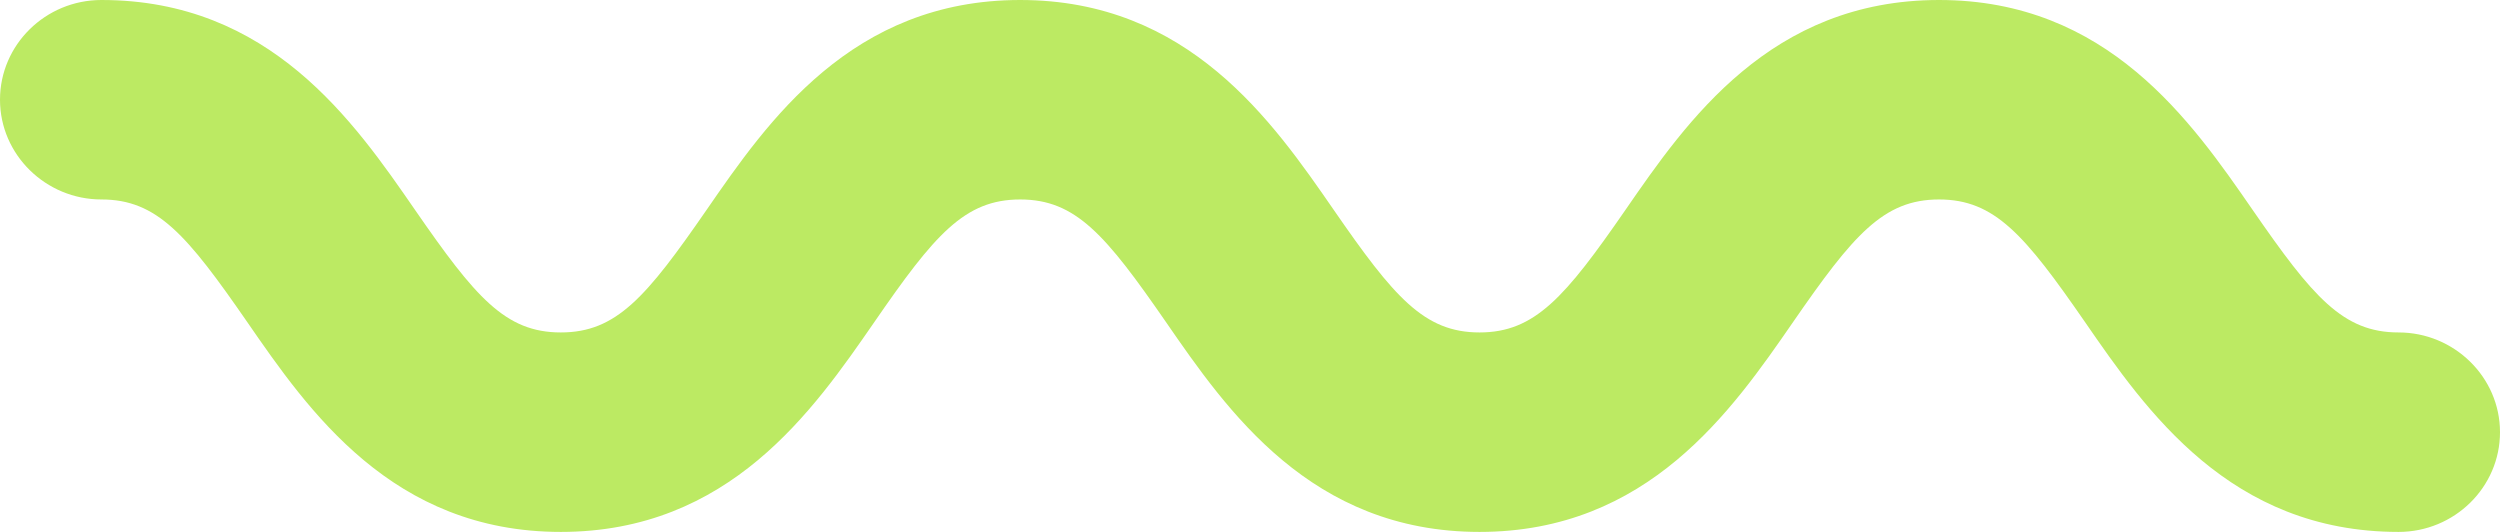 <svg width="47" height="10" viewBox="0 0 47 10" fill="none" xmlns="http://www.w3.org/2000/svg">
	<path d="M45.093 10C41.924 10 40.347 7.719 39.197 6.053C38.065 4.416 37.5 3.75 36.454 3.75C35.408 3.75 34.842 4.416 33.711 6.053C32.56 7.719 30.984 10 27.815 10C24.646 10 23.069 7.719 21.919 6.053C20.787 4.416 20.225 3.75 19.179 3.75C18.133 3.75 17.567 4.416 16.439 6.053C15.288 7.719 13.712 10 10.543 10C7.374 10 5.798 7.719 4.647 6.053C3.515 4.416 2.953 3.75 1.907 3.75C0.861 3.75 -1.27173e-07 2.909 -8.19589e-08 1.875C-3.67449e-08 0.841 0.855 -2.01706e-06 1.907 -1.97107e-06C5.076 -1.83256e-06 6.653 2.281 7.803 3.947C8.935 5.584 9.497 6.25 10.543 6.25C11.589 6.25 12.151 5.584 13.283 3.947C14.433 2.281 16.01 -1.35462e-06 19.179 -1.2161e-06C22.348 -1.07758e-06 23.924 2.281 25.075 3.947C26.206 5.584 26.772 6.25 27.815 6.25C28.857 6.25 29.426 5.584 30.558 3.947C31.708 2.281 33.285 -5.99506e-07 36.454 -4.60987e-07C39.623 -3.22469e-07 41.199 2.281 42.35 3.947C43.481 5.584 44.047 6.25 45.093 6.25C46.139 6.25 47 7.091 47 8.125C47 9.159 46.145 10 45.093 10Z" fill="#BCEA63" />
</svg>
